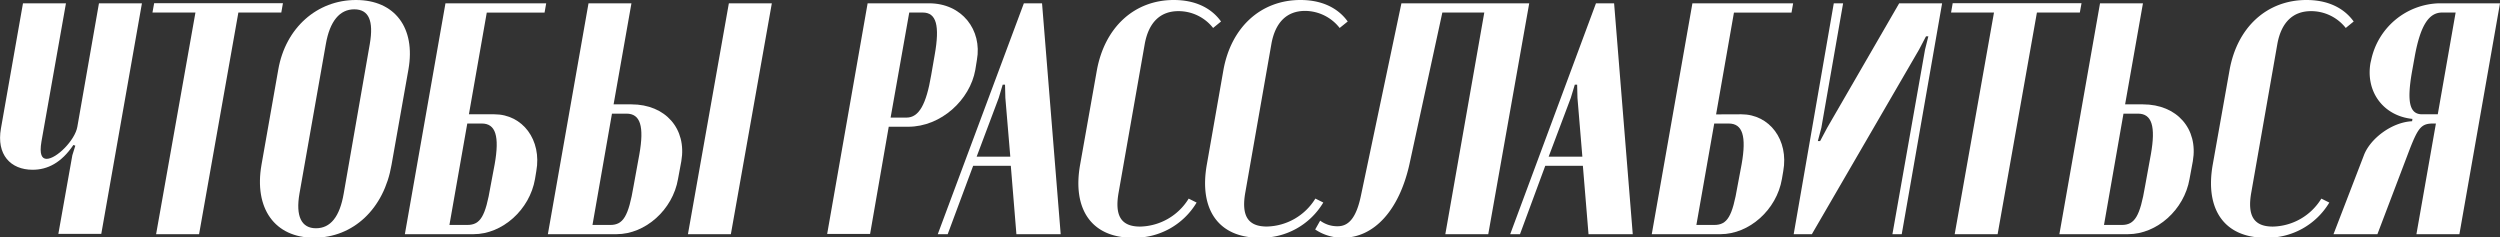 <?xml version="1.0" encoding="UTF-8"?> <svg xmlns="http://www.w3.org/2000/svg" viewBox="0 0 536.35 50.95"><rect x="0" y="0" width="536.35" height="50.95" fill="#333333" stroke="none"/> <defs> <style>.cls-1{fill:#fff;}</style> </defs> <g id="Слой_2" data-name="Слой 2"> <g id="Слой_1-2" data-name="Слой 1"> <path class="cls-1" d="M7,36.42c-4.75,0-7.79-3.26-6.8-8.85L4.93.71h9.22L8.9,30.33C8.41,33.16,9,34.08,10,34.08c2.12,0,6.09-4,6.59-6.87L21.23.71h9.22L21.73,50.17H12.52l3-16.86.64-2.06-.42-.14C13.16,34.94,10.18,36.42,7,36.42Z"></path> <path class="cls-1" d="M60.35,2.69H51.14L42.71,50.24H33.49L41.93,2.69H32.71l.36-2H60.7Z"></path> <path class="cls-1" d="M59.71,14.88C61.27,6,68,0,76.37,0S89.19,6,87.63,14.88L84,35.36C82.39,44.78,75.8,51,67.37,51S54.47,44.71,56.1,35.36Zm4.54,26.64c-.85,4.89.42,7.45,3.54,7.45s5.1-2.48,5.95-7.45l5.6-32.1C80.19,4.46,79.13,2,76,2s-5.24,2.56-6.09,7.44Z"></path> <path class="cls-1" d="M106.06,24.52c6.09,0,10.2,5.53,9,12.19l-.28,1.7c-1.14,6.59-7,11.83-13.18,11.83H86.86L95.57.71h21.61l-.35,2h-12.4L100.6,24.52Zm.07,10.7c1.06-6,.21-8.72-2.76-8.72h-3.12L96.42,48.26h3.83c2.83,0,3.9-1.85,5-8.36Z"></path> <path class="cls-1" d="M135.47,22.39c7.3,0,11.9,5.25,10.7,12.19l-.71,3.83c-1.13,6.59-7,11.83-13.18,11.83H117.54L126.26.71h9.21l-3.83,21.68Zm1.7,10.7c1.06-6,.21-8.71-2.76-8.71h-3.12l-4.18,23.88h3.82c2.77,0,3.9-1.85,5-8.36ZM165.59.71,156.8,50.24h-9.21L156.37.71Z"></path> <path class="cls-1" d="M199.32.71c7.09,0,11.41,5.74,10.27,12.12L209.24,15c-1.13,6.38-7.3,12.19-14.39,12.19h-4.18l-4,23h-9.21L186.14.71Zm1.2,11.12c1.14-6.37.36-9.14-2.55-9.14h-2.9l-4,22.54h3.4c2.69,0,4.25-2.84,5.31-9.14Z"></path> <path class="cls-1" d="M219.66.71h3.9l4,49.53h-9.5l-1.2-14.67h-8.08l-5.46,14.67h-2.13ZM214.27,21l-4.74,12.61h7.22L215.69,21l-.07-2.84h-.5Z"></path> <path class="cls-1" d="M235.32,15.09C237,5.88,243.33,0,251.83,0c4.39,0,7.94,1.56,10.13,4.61L260.26,6a9.44,9.44,0,0,0-7.44-3.61c-3.89,0-6.37,2.41-7.22,7L240,41.24c-.92,5.1.56,7.37,4.6,7.37a12.52,12.52,0,0,0,10.42-6l1.7.85A15.49,15.49,0,0,1,243,51c-8.78,0-13-6.09-11.26-15.73Z"></path> <path class="cls-1" d="M262.46,15.09C264.09,5.88,270.47,0,279,0c4.4,0,7.94,1.56,10.14,4.61L287.41,6A9.48,9.48,0,0,0,280,2.34c-3.89,0-6.37,2.41-7.22,7l-5.6,31.89c-.92,5.1.57,7.37,4.61,7.37a12.52,12.52,0,0,0,10.41-6l1.7.85A15.47,15.47,0,0,1,270.19,51c-8.79,0-13-6.09-11.27-15.73Z"></path> <path class="cls-1" d="M283.23,47.34a6.18,6.18,0,0,0,3.75,1.2c2.34,0,4-1.77,5-6.59L300.66.71h27.42l-8.79,49.53h-9.21l8.36-47.55h-9l-6.94,32C300.3,45.21,294.71,51,288.11,51a10.35,10.35,0,0,1-5.95-1.77Z"></path> <path class="cls-1" d="M342.4.71h3.89l4,49.53h-9.49l-1.21-14.67h-8.07L326.1,50.24H324ZM337,21l-4.75,12.61h7.23L338.43,21l-.07-2.84h-.5Z"></path> <path class="cls-1" d="M373.58,24.52c6.09,0,10.2,5.53,9,12.19l-.29,1.7c-1.13,6.59-7,11.83-13.18,11.83H354.37L363.09.71H384.7l-.35,2H372l-3.83,21.83Zm.07,10.7c1.06-6,.21-8.72-2.77-8.72h-3.11l-3.83,21.76h3.83c2.83,0,3.89-1.85,5-8.36Z"></path> <path class="cls-1" d="M416.66.71,408,50.24h-2l7-39.61.71-2.84h-.5l-1.49,2.84-23,39.61h-3.9L393.42.71h2l-4.67,26.71L390,30.26h.49L392,27.42,407.45.71Z"></path> <path class="cls-1" d="M446.21,2.69H437l-8.43,47.55h-9.21l8.43-47.55h-9.21l.35-2h27.64Z"></path> <path class="cls-1" d="M459.75,22.39c7.3,0,11.9,5.25,10.7,12.19l-.71,3.83c-1.14,6.59-7,11.83-13.18,11.83H441.82L450.54.71h9.21l-3.83,21.68Zm1.7,10.7c1.06-6,.21-8.71-2.77-8.71h-3.11l-4.18,23.88h3.82c2.77,0,3.9-1.85,5-8.36Z"></path> <path class="cls-1" d="M478.32,15.09C479.94,5.88,486.32,0,494.83,0c4.39,0,7.93,1.56,10.13,4.61L503.26,6a9.46,9.46,0,0,0-7.44-3.61c-3.9,0-6.38,2.41-7.23,7L483,41.24c-.92,5.1.57,7.37,4.61,7.37a12.49,12.49,0,0,0,10.41-6l1.71.85A15.5,15.5,0,0,1,486,51c-8.79,0-13-6.09-11.27-15.73Z"></path> <path class="cls-1" d="M527.64,50.24h-9.22L522.6,26.5H522c-2.48,0-3.19.85-5,5.46l-6.95,18.28h-9.42l6.52-16.93c1.34-3.55,5.95-7.09,10.34-7.3l.07-.5c-6.23-.64-10.06-5.81-9-12l.15-.63A15.32,15.32,0,0,1,523.24.71h13.11Zm-8-25.72H523l3.83-21.83h-2.91c-2.83,0-4.61,2.77-5.81,9.14l-.64,3.55C516.37,21.68,516.87,24.52,519.63,24.52Z"></path> </g> </g> </svg> 